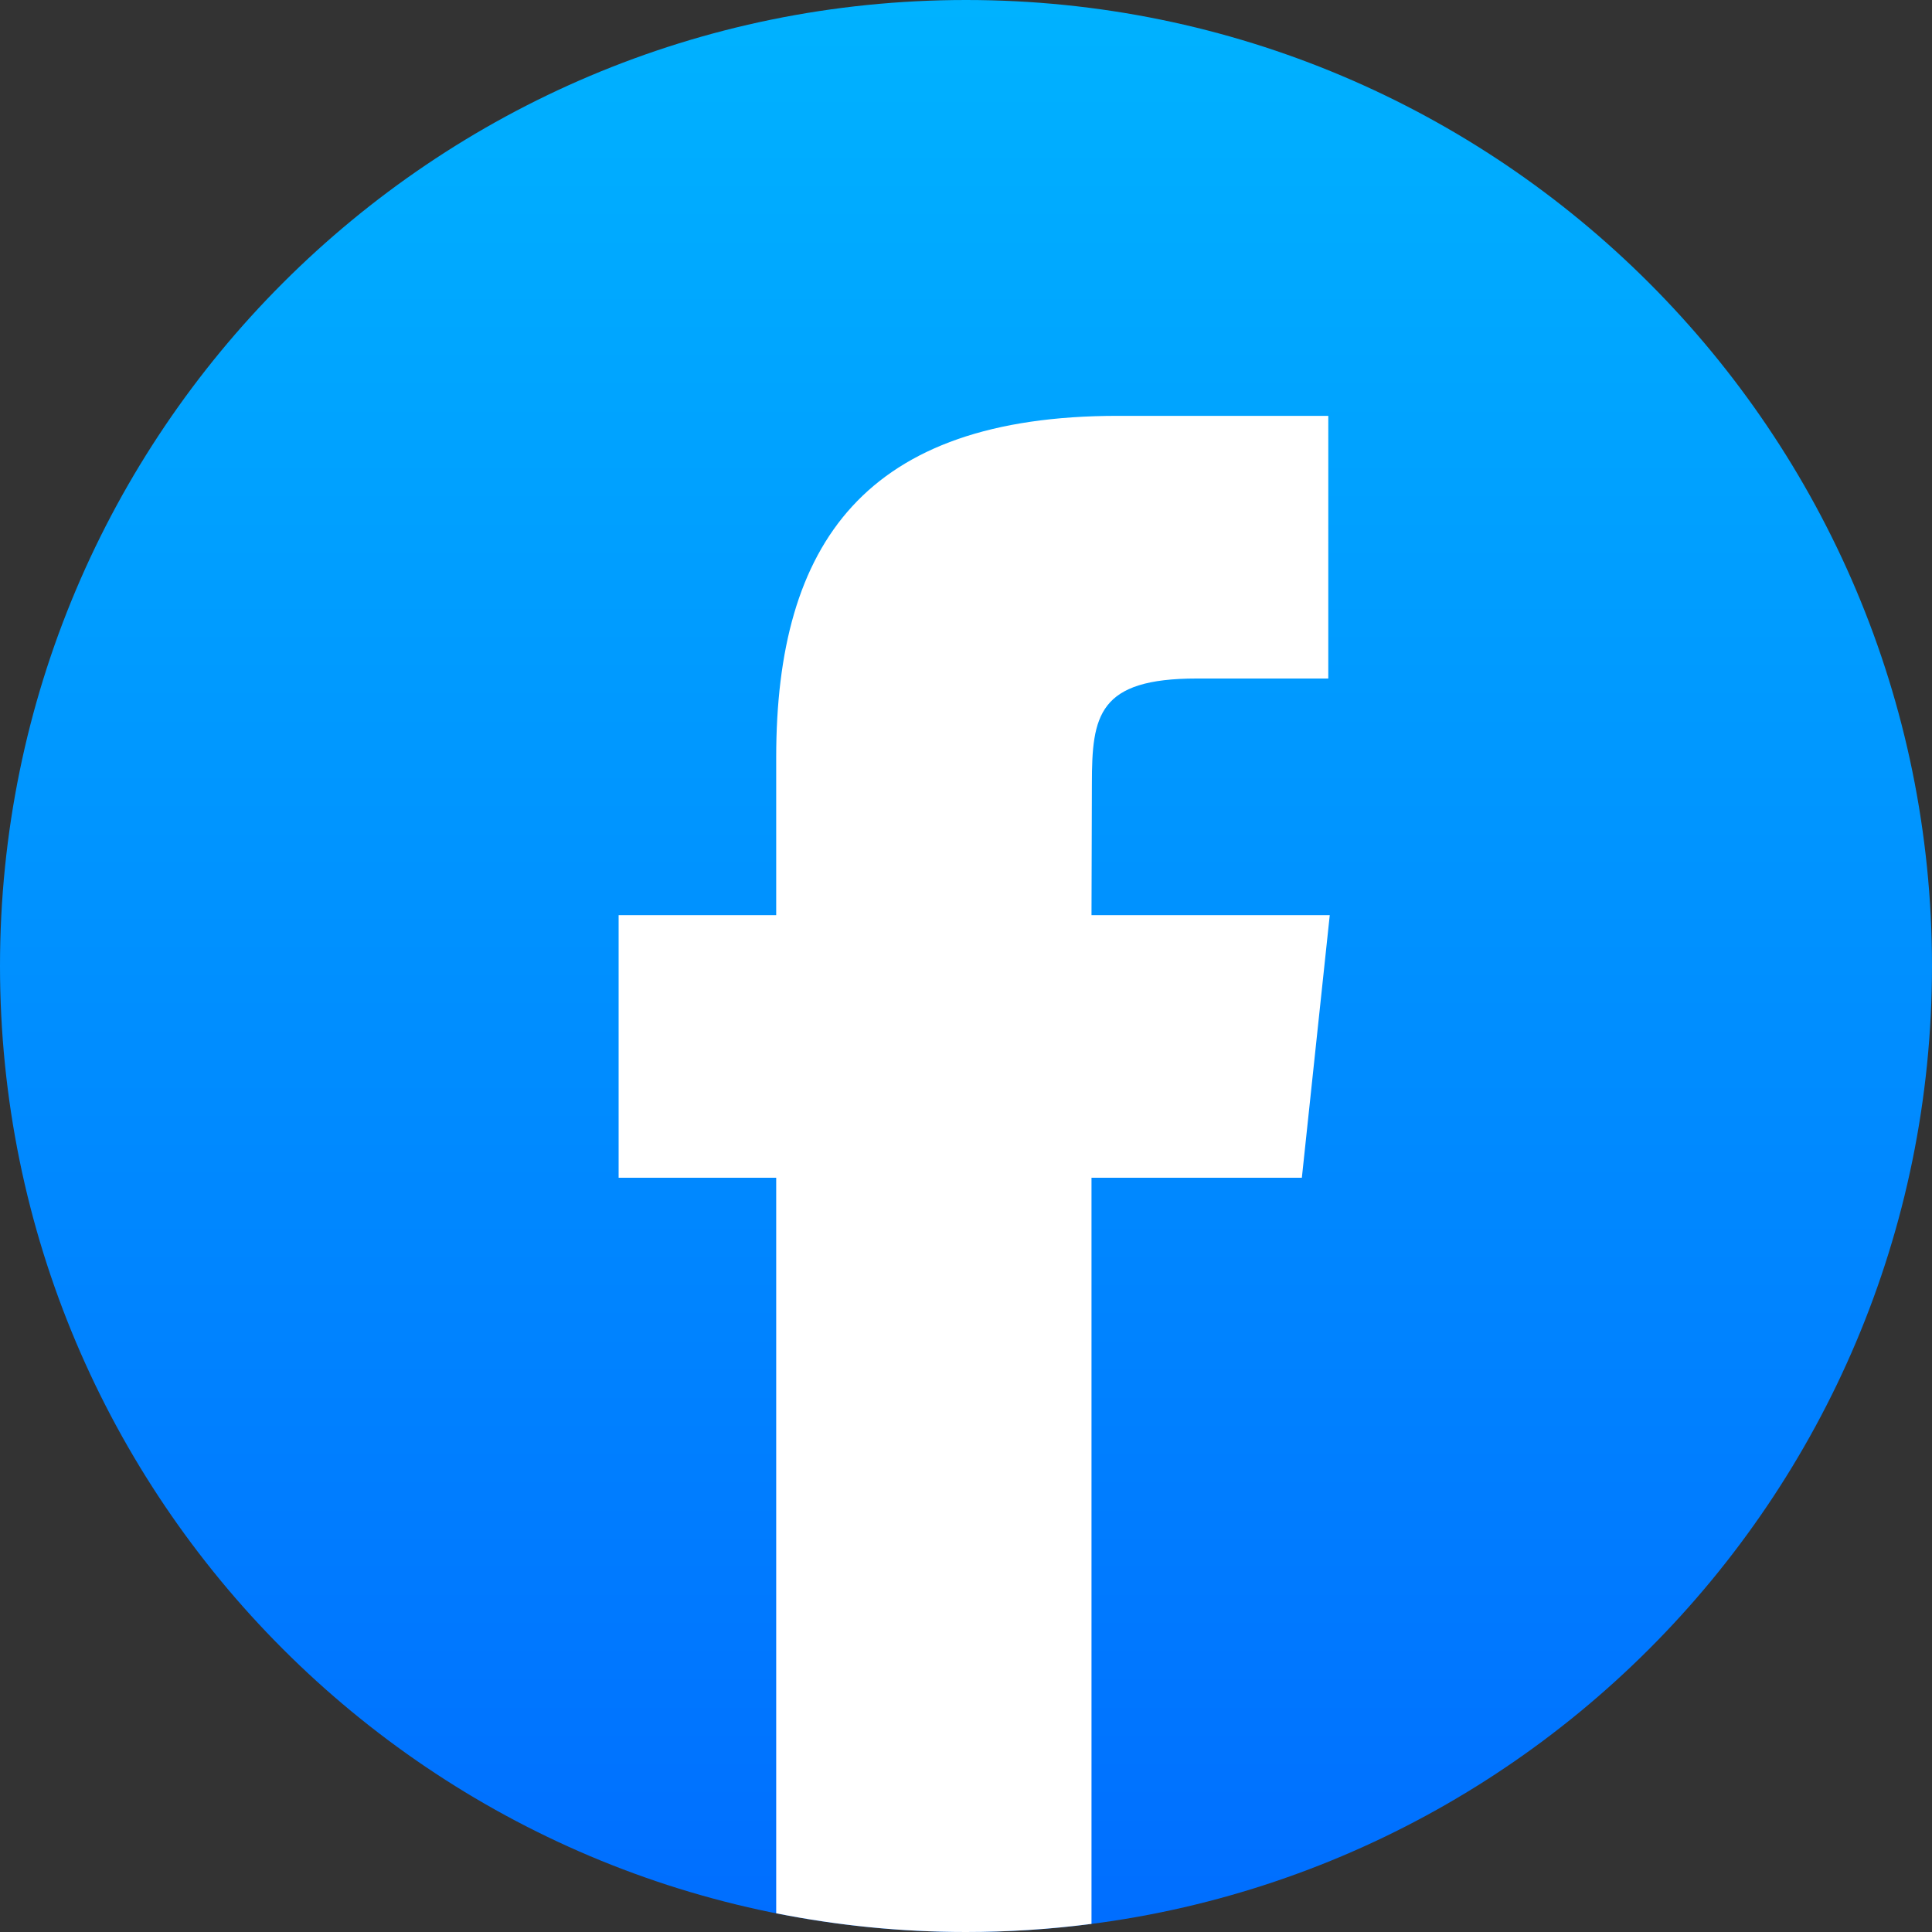 <?xml version="1.0" encoding="utf-8"?>
<!-- Generator: Adobe Illustrator 26.0.0, SVG Export Plug-In . SVG Version: 6.00 Build 0)  -->
<svg version="1.1"
	 id="Calque_1" text-rendering="geometricPrecision" shape-rendering="geometricPrecision" image-rendering="optimizeQuality"
	 xmlns="http://www.w3.org/2000/svg" xmlns:xlink="http://www.w3.org/1999/xlink" x="0px" y="0px" viewBox="0 0 2500 2500"
	 style="enable-background:new 0 0 2500 2500;" xml:space="preserve">
<rect x="0" y="0" width="2500" height="2500" fill="#333333" stroke="none"/>
<style type="text/css">
	.st0{fill-rule:evenodd;clip-rule:evenodd;fill:url(#SVGID_1_);}
	.st1{fill:#FFFFFF;}
</style>
<g>
	
		<linearGradient id="SVGID_1_" gradientUnits="userSpaceOnUse" x1="-65788.281" y1="79463.656" x2="-65788.281" y2="66206.594" gradientTransform="matrix(0.198 0 0 -0.198 14298.303 15737.87)">
		<stop  offset="0" style="stop-color:#00B2FF"/>
		<stop  offset="1" style="stop-color:#006AFF"/>
	</linearGradient>
	<path class="st0" d="M1250,0c690.4,0,1250,559.6,1250,1250s-559.6,1250-1250,1250S0,1940.4,0,1250S559.6,0,1250,0z"/>
	<path class="st1" d="M1412.4,2489.5V1524h272.2l36.1-339.8h-308.3l0.5-170.1c0-88.6,8.4-136.1,135.7-136.1h170.2V538.1h-272.3
		c-327,0-442.1,164.8-442.1,442.1v204H800.5V1524h203.9v951.8c79.4,15.8,161.5,24.2,245.6,24.2
		C1304.3,2500,1358.6,2496.5,1412.4,2489.5L1412.4,2489.5z"/>
</g>
</svg>
